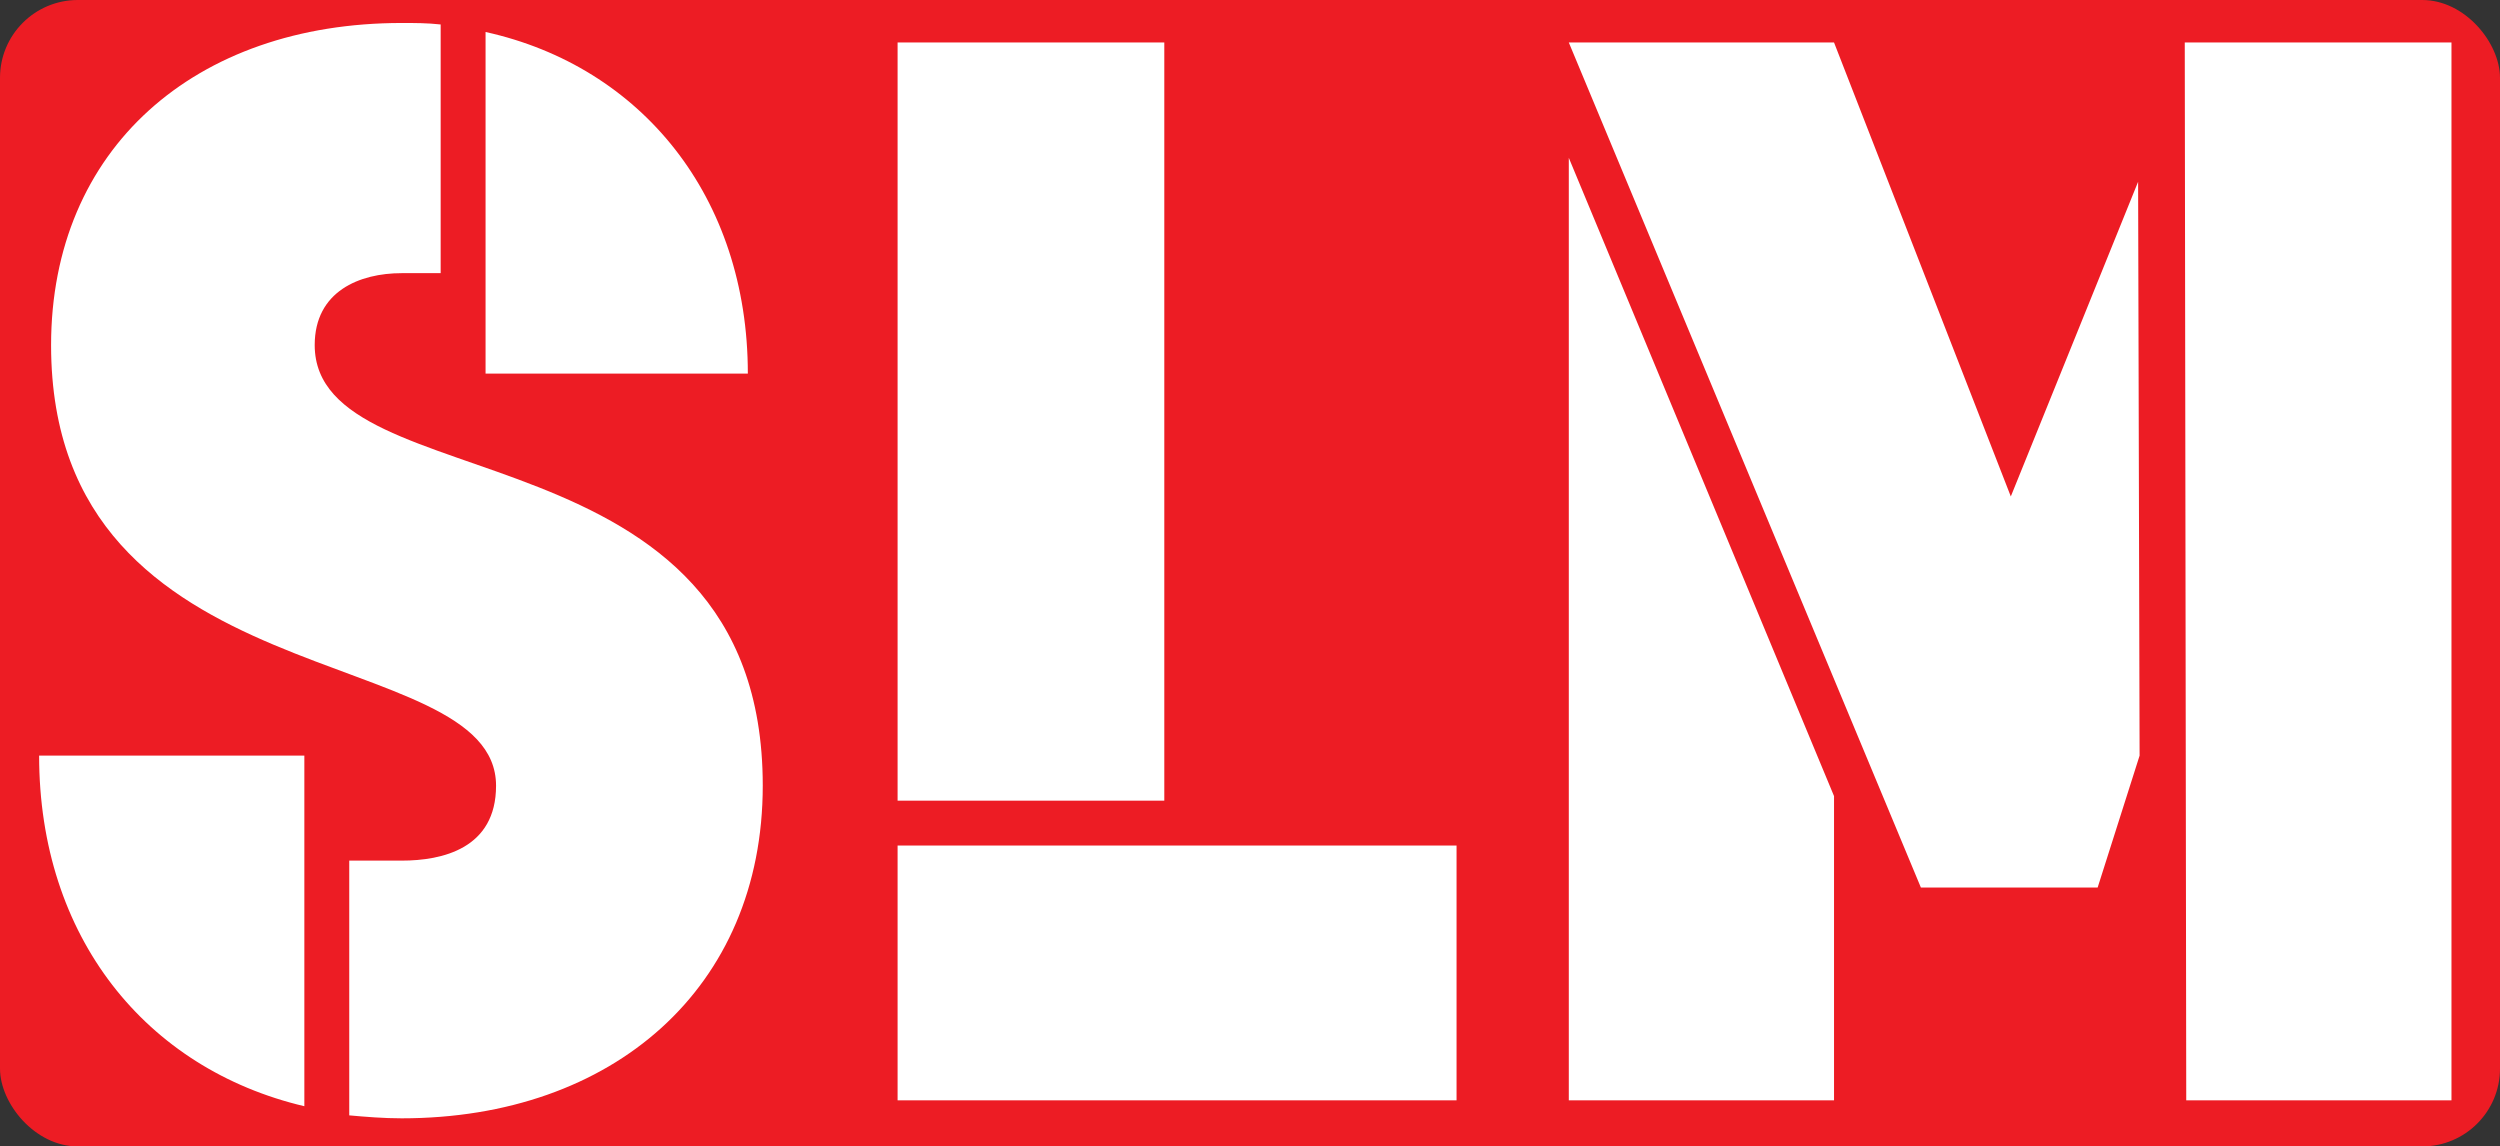 <svg xmlns="http://www.w3.org/2000/svg" viewBox="0 0 185.97 85.28"><rect x="0" y="0" width="185.97" height="85.28" fill="#333333" stroke="none"/><g data-name="Layer_1"><rect width="185.97" height="85.28" rx="5.79" ry="5.79" style="fill:#ed1c24"/><path d="M22.64 56.21v26.08C10.83 79.5 2.91 69.69 2.91 56.21zM32.78 1.82v18.5h-2.9c-3.12 0-6.47 1.34-6.47 5.35 0 11.82 33.33 5.46 33.33 32.77 0 15.05-11.15 24.75-26.86 24.75-1.34 0-2.68-.11-3.9-.22V64.02h3.9c3.01 0 7.02-.89 7.02-5.57 0-10.92-33.1-6.13-33.1-32.77 0-14.61 10.7-23.97 26.08-23.97 1 0 1.89 0 2.9.11m3.34 25.97V2.38c11.59 2.56 19.51 12.26 19.51 25.41zM66.77 3.16h19.84v56.4H66.77zm41.58 78.69H66.77V62.9h41.58zm8.35-78.69h19.73l13.15 33.77 9.47-23.41.11 42.69-3.12 9.81h-13.15zm0 78.69V11.74l19.73 47.48v22.63zm45.82-78.69h19.84v78.69h-19.73z" style="fill:#fff"/></g></svg>